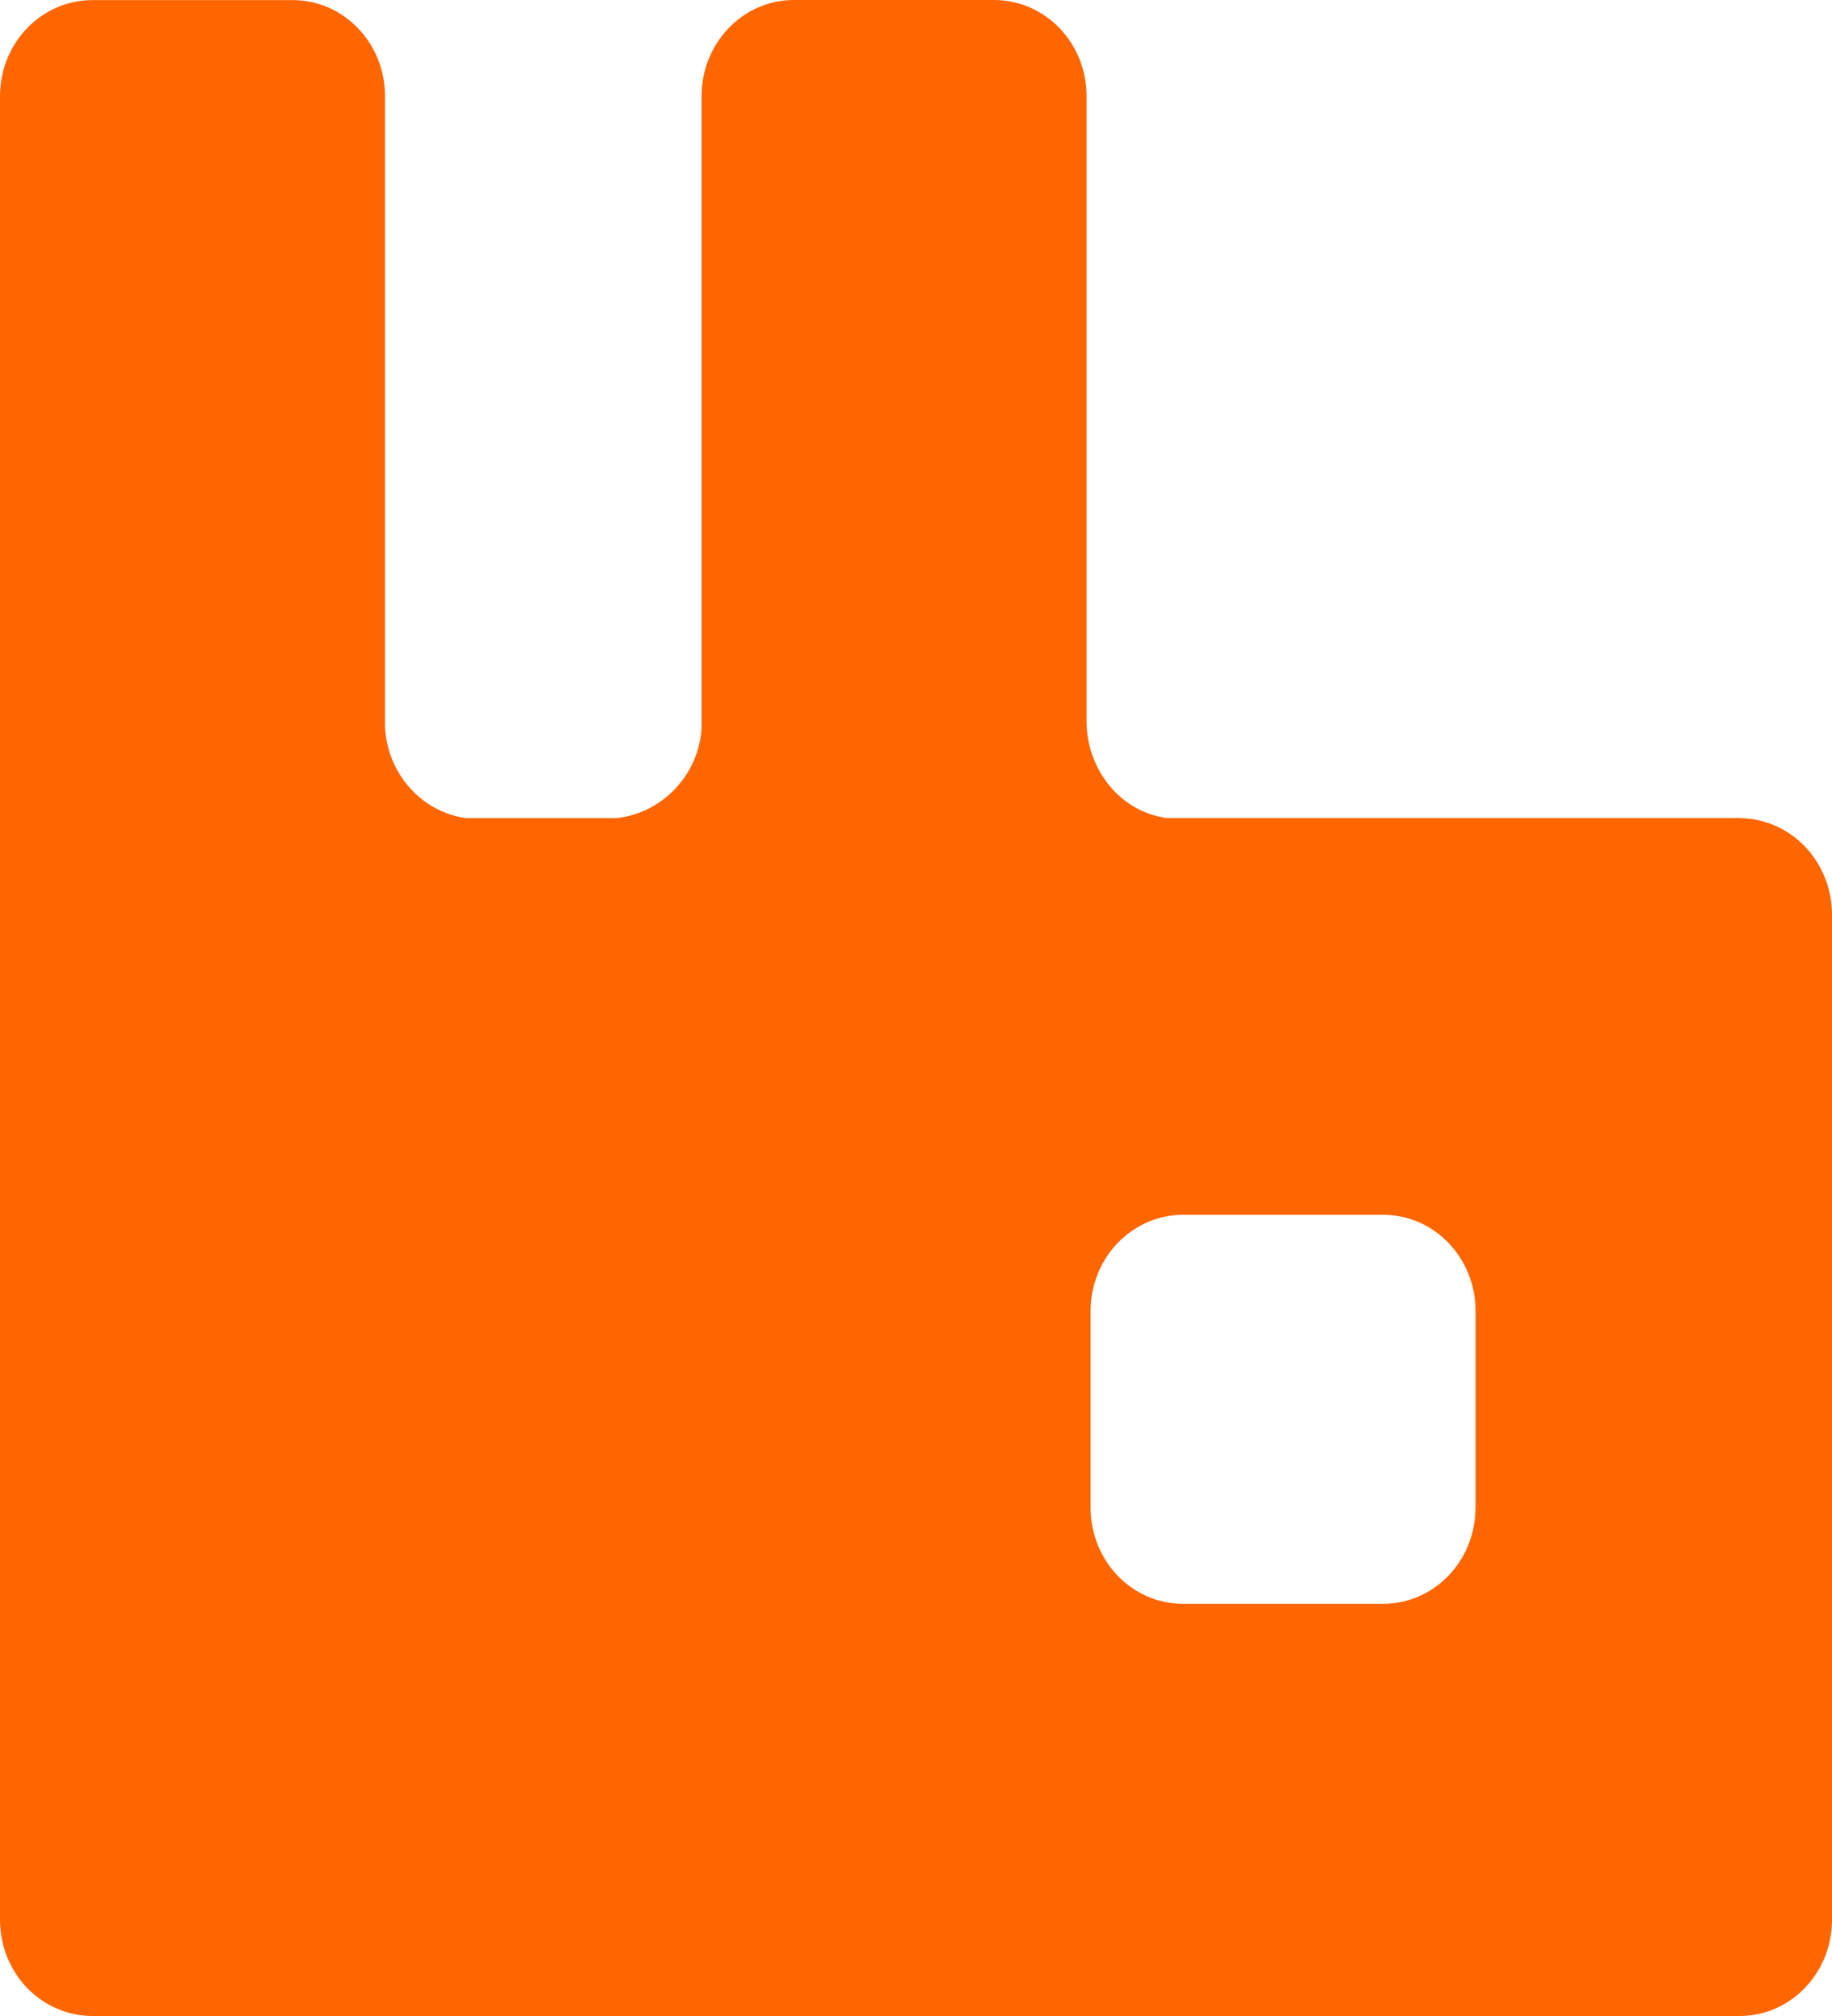 <svg xmlns="http://www.w3.org/2000/svg" width="20" height="22" viewBox="0 0 20 22" fill="none"><path d="M18.987 8.928C19.255 8.928 19.512 9.039 19.702 9.235C19.891 9.432 19.999 9.698 20 9.977V20.951C20 21.528 19.551 22 18.992 22H1.009C0.741 22 0.485 21.889 0.295 21.693C0.106 21.496 0 21.229 0 20.951V1.049C0 0.472 0.449 0.001 1.01 0.001H3.195C3.75 0.001 4.203 0.467 4.203 1.049V7.941C4.218 8.187 4.314 8.42 4.476 8.6C4.637 8.78 4.854 8.896 5.088 8.928H6.724C7.219 8.881 7.632 8.461 7.659 7.941V1.049C7.659 0.472 8.108 0 8.667 0H10.853C11.408 0 11.862 0.466 11.862 1.049V7.869C11.862 8.408 12.242 8.865 12.742 8.927H15.865H18.988L18.987 8.928ZM16.109 16.454V14.307C16.109 13.73 15.661 13.257 15.101 13.257H12.914C12.36 13.257 11.906 13.725 11.906 14.307V16.453C11.906 17.03 12.355 17.502 12.914 17.502H15.1C15.655 17.502 16.108 17.035 16.108 16.453L16.109 16.454Z" fill="#FF6600"></path></svg>
